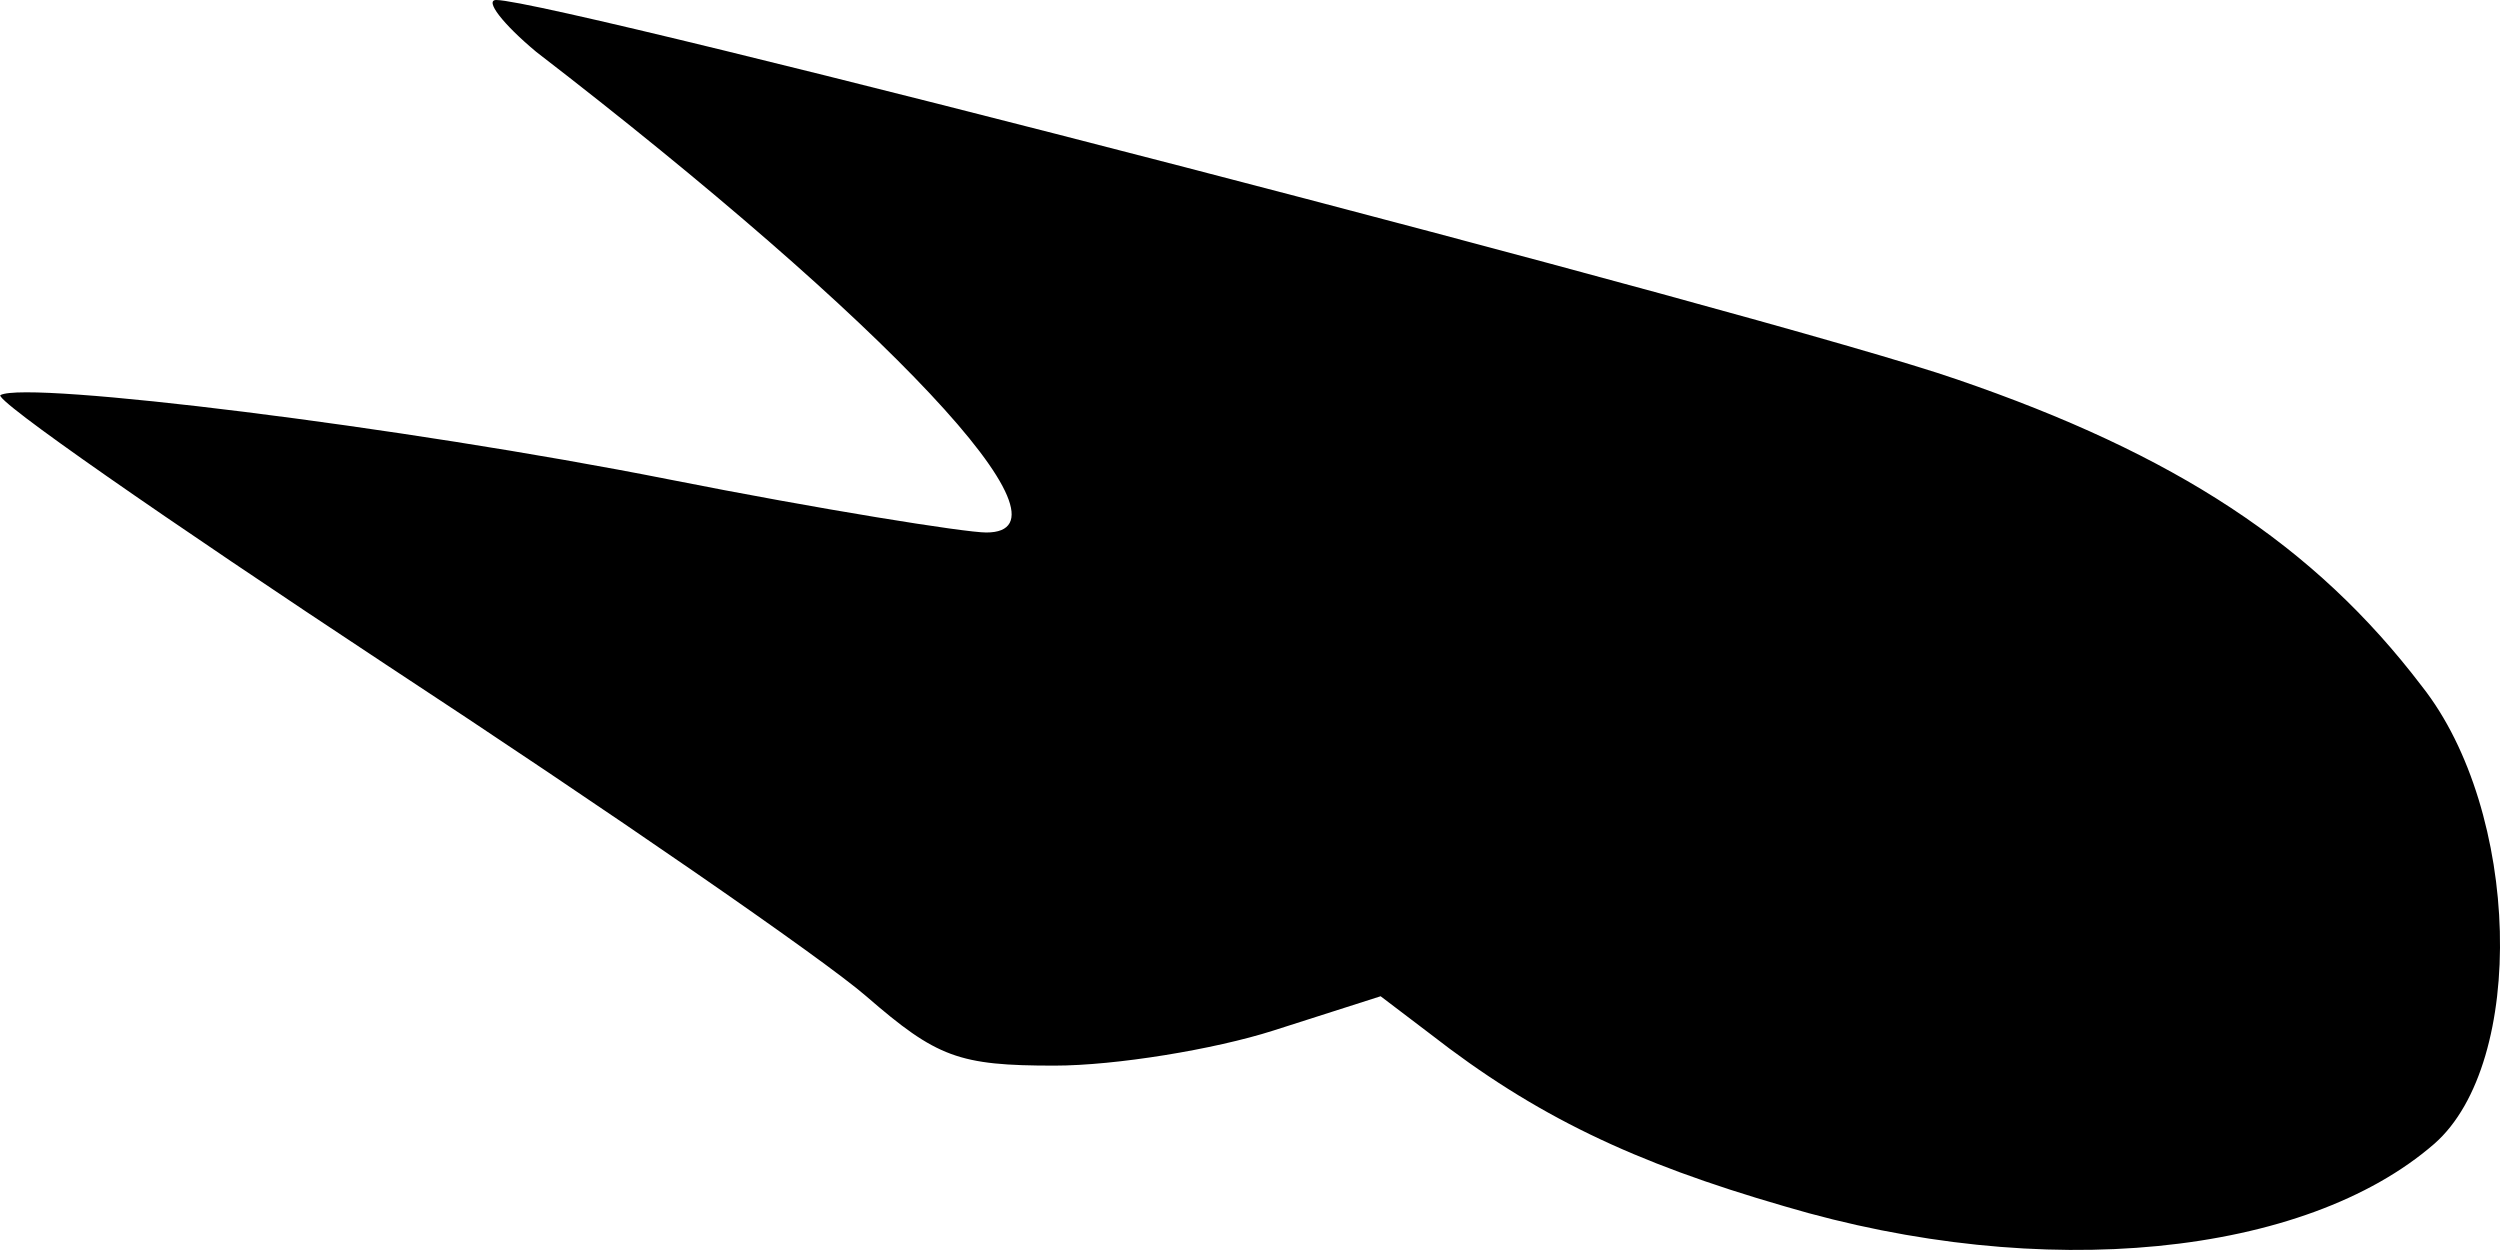 <?xml version="1.0" encoding="utf-8"?>
<svg xmlns="http://www.w3.org/2000/svg" fill="none" height="100%" overflow="visible" preserveAspectRatio="none" style="display: block;" viewBox="0 0 4 2" width="100%">
<path d="M2.855 1.93C2.613 1.86 2.456 1.785 2.288 1.654L2.209 1.594L2.037 1.649C1.943 1.679 1.785 1.705 1.687 1.705C1.534 1.705 1.499 1.692 1.386 1.594C1.317 1.534 0.972 1.296 0.617 1.063C0.267 0.832 -0.014 0.637 0.001 0.632C0.045 0.609 0.641 0.682 1.07 0.767C1.312 0.815 1.544 0.852 1.578 0.852C1.736 0.852 1.42 0.516 0.858 0.083C0.804 0.038 0.775 0 0.794 0C0.888 0 2.84 0.506 3.131 0.607C3.481 0.727 3.703 0.872 3.875 1.098C4.033 1.298 4.043 1.7 3.895 1.83C3.688 2.01 3.269 2.053 2.855 1.93Z" fill="black" id="Vector"/>
</svg>